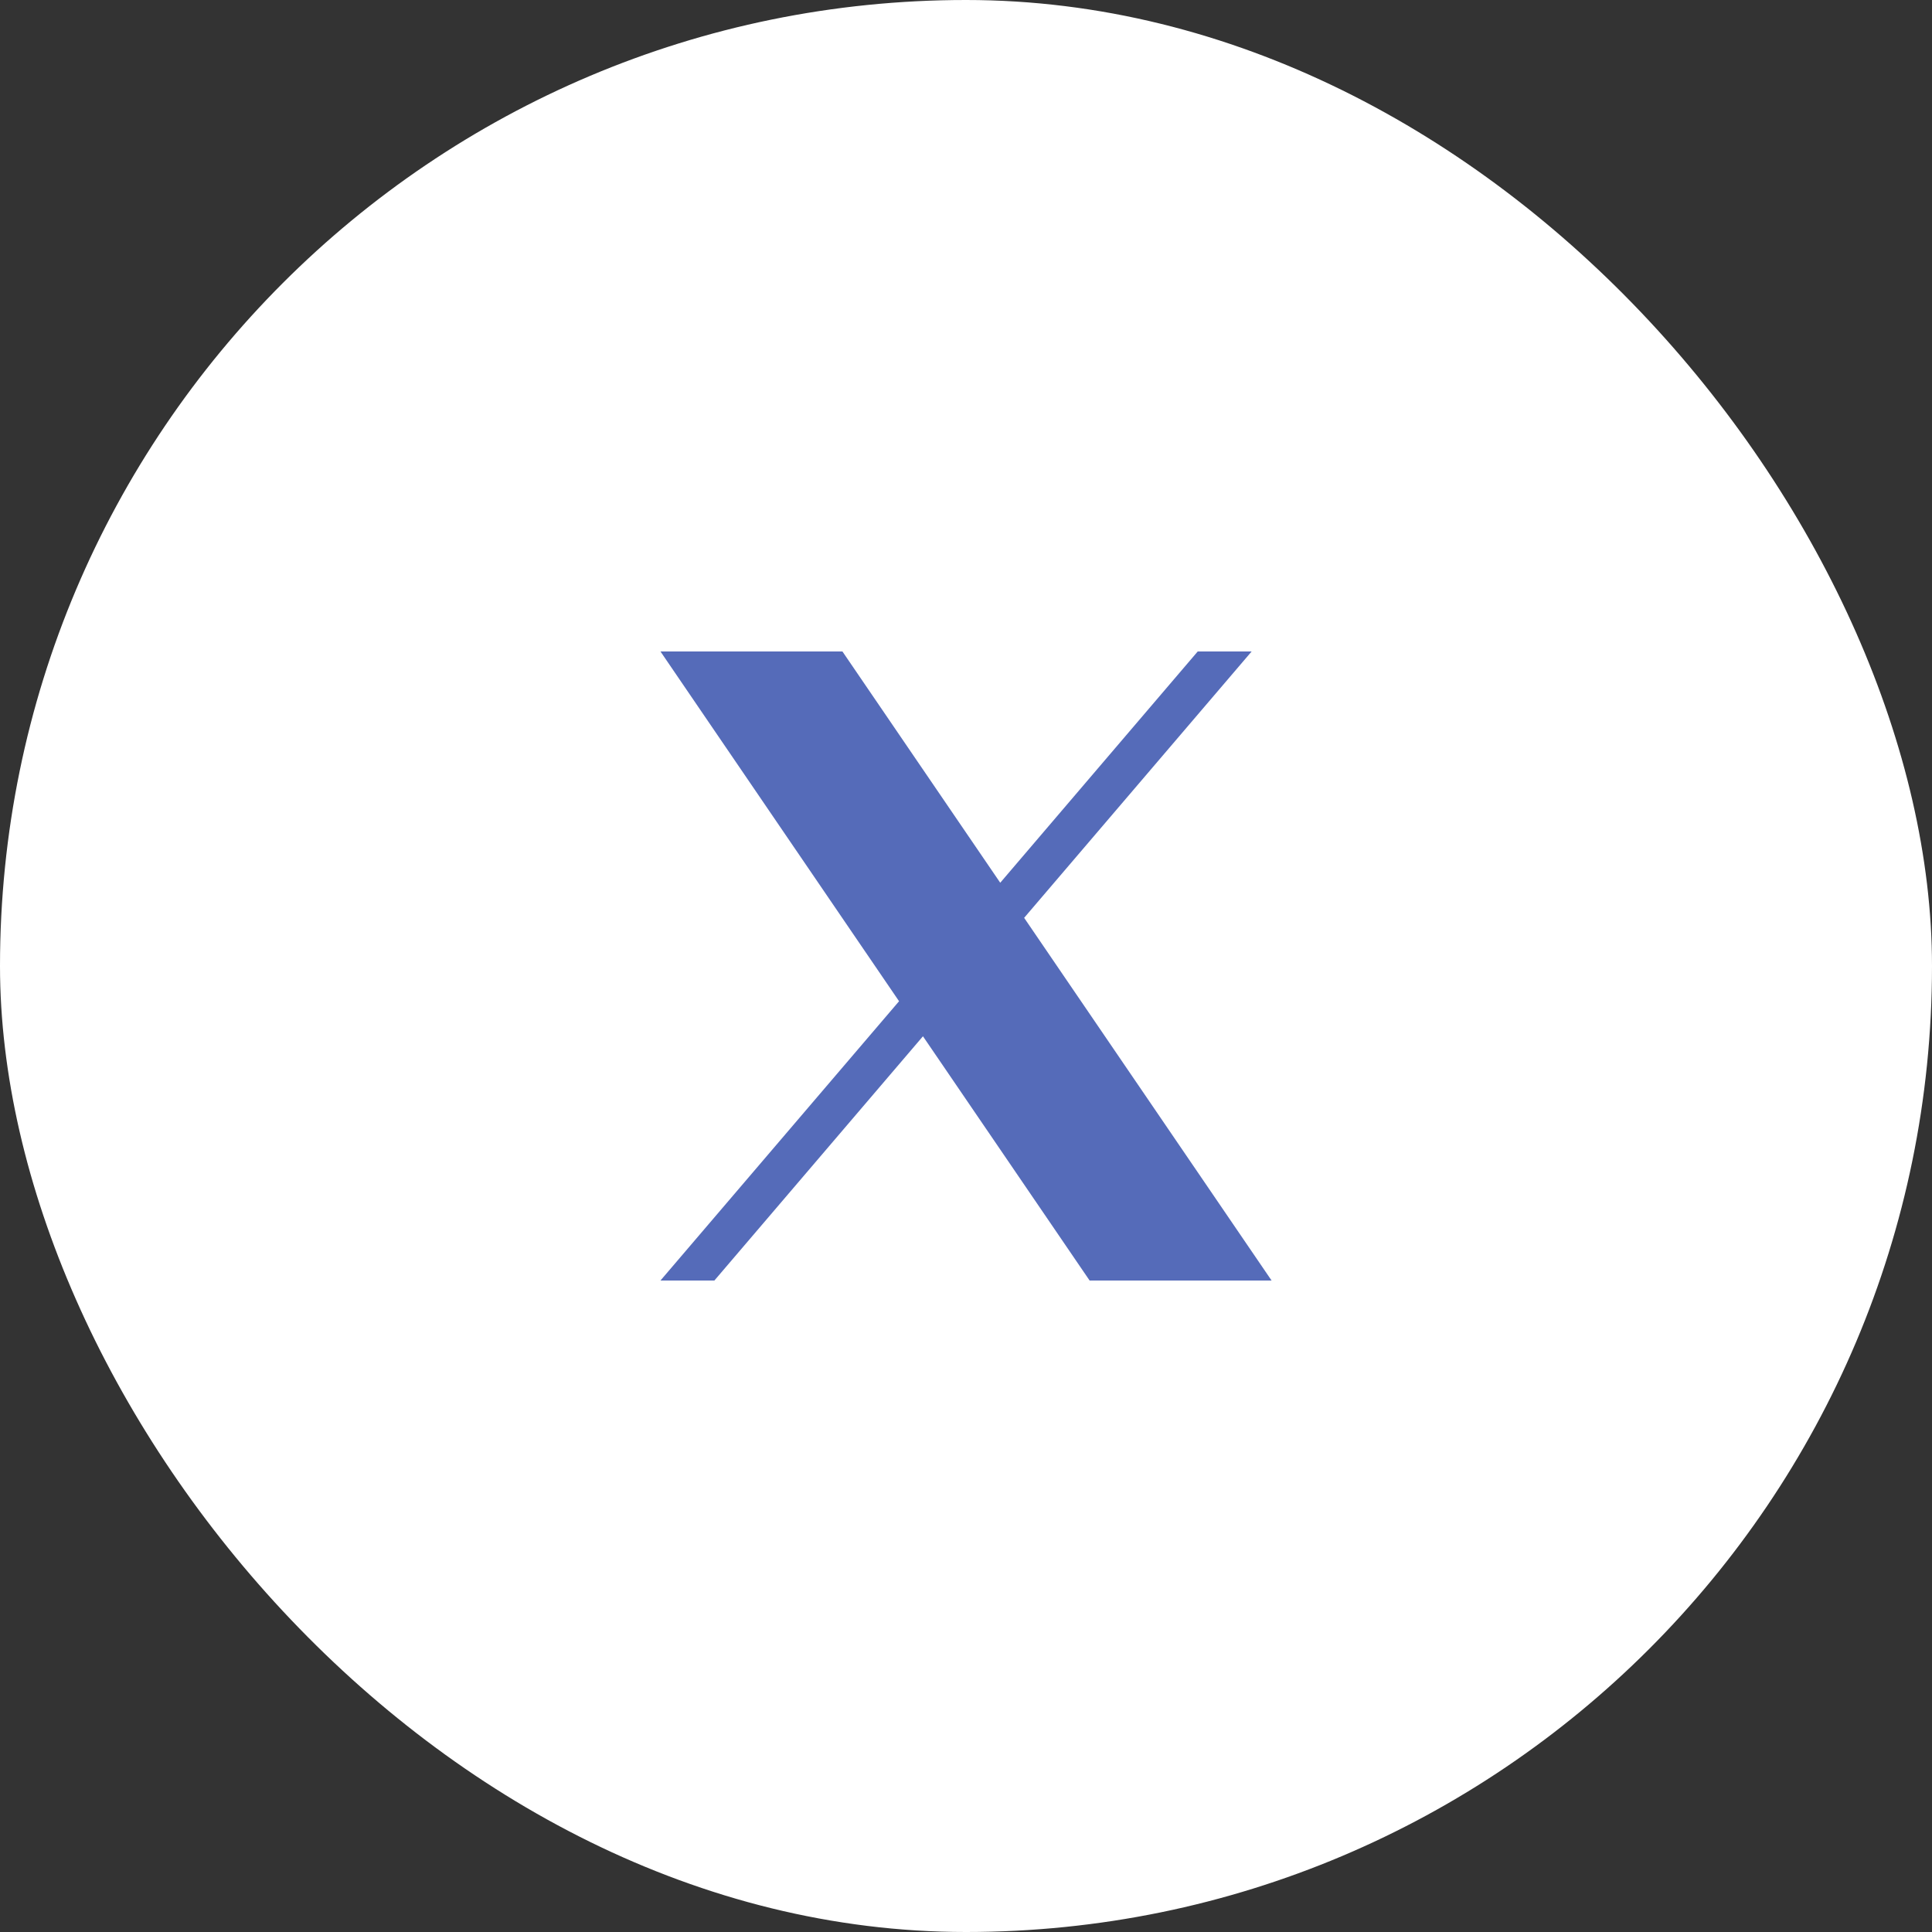 <svg width="86" height="86" viewBox="0 0 86 86" fill="none" xmlns="http://www.w3.org/2000/svg">
<rect x="0" y="0" width="86" height="86" fill="#333333" stroke="none"/>
<rect width="86" height="86" rx="43" fill="white"/>
<path d="M45.588 40.856L55.714 29H53.314L44.524 39.294L37.5 29H29.4L40.02 44.568L29.4 57H31.8L41.084 46.128L48.502 57H56.602L45.588 40.856Z" fill="#556BB9"/>
</svg>
